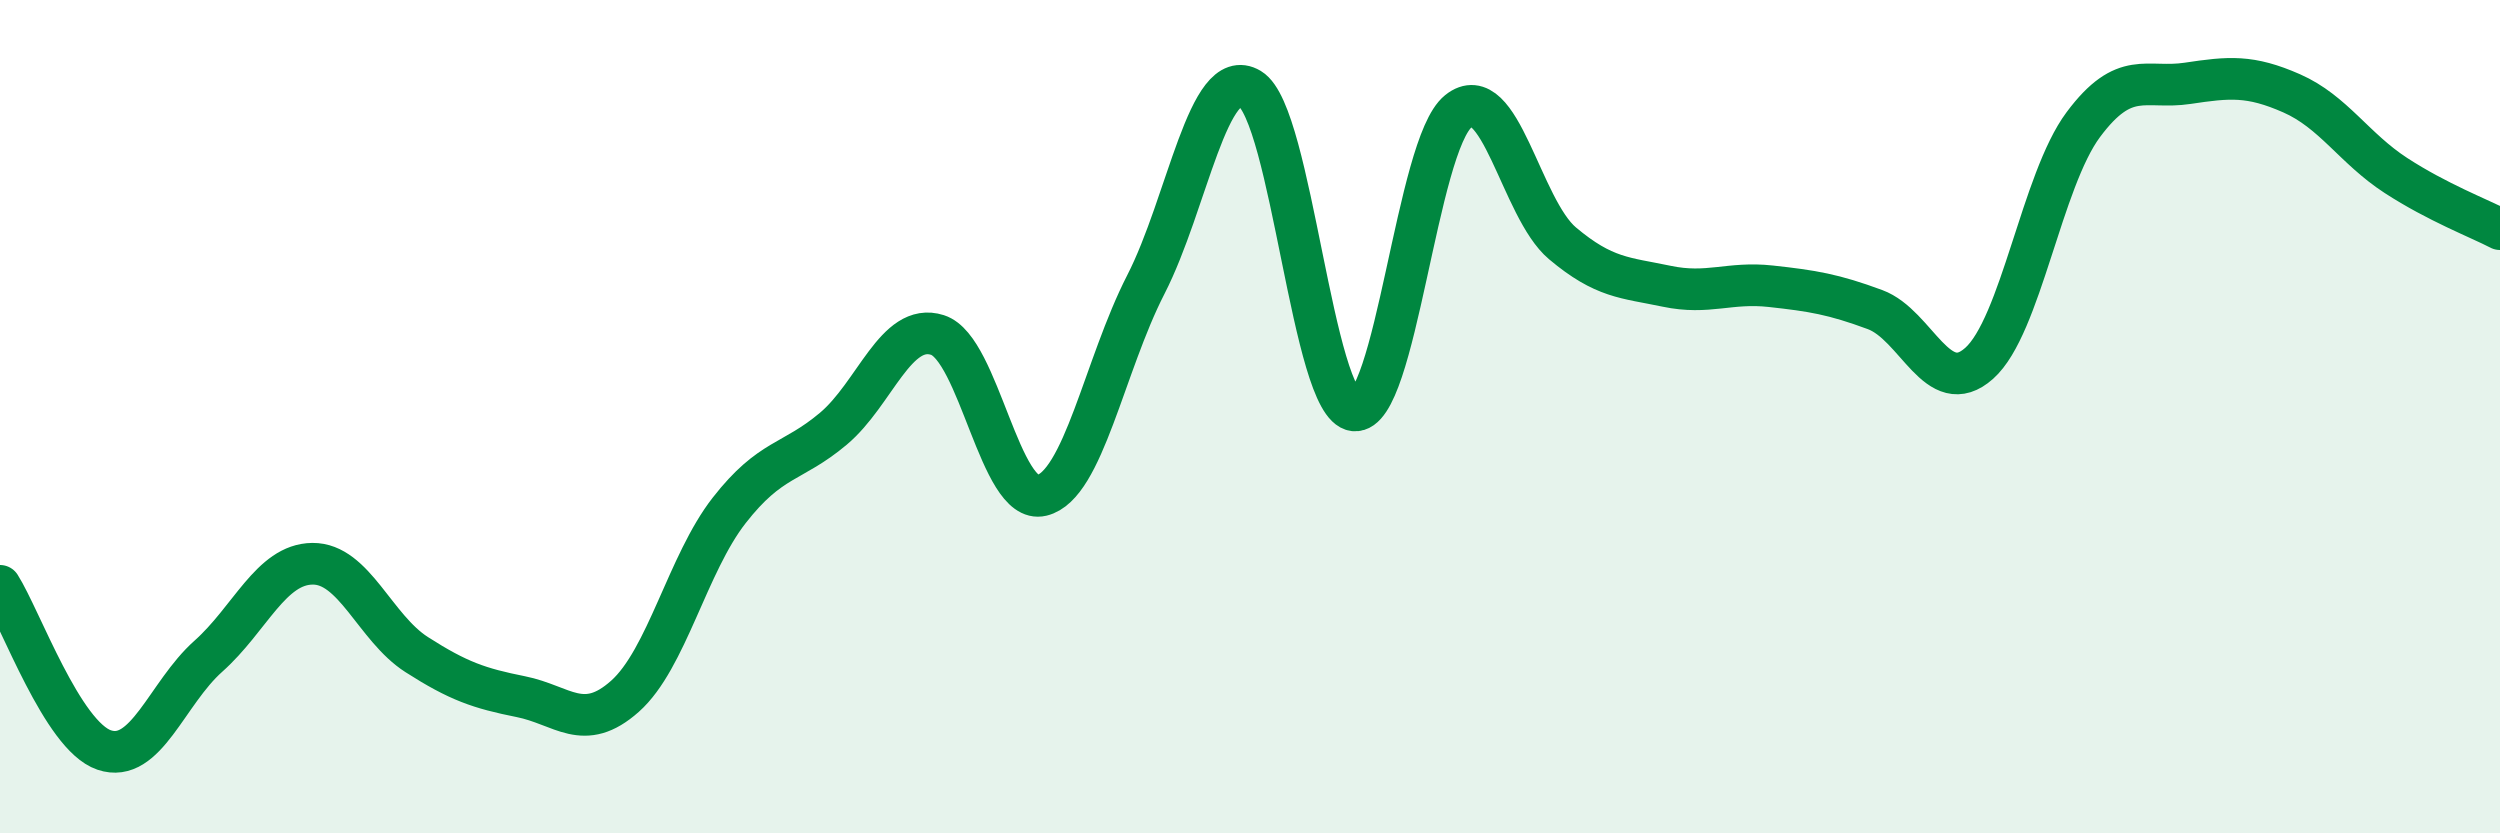 
    <svg width="60" height="20" viewBox="0 0 60 20" xmlns="http://www.w3.org/2000/svg">
      <path
        d="M 0,14.06 C 0.5,14.85 1.5,17.66 2.5,18 C 3.5,18.34 4,16.64 5,15.75 C 6,14.86 6.5,13.54 7.5,13.53 C 8.5,13.52 9,15.07 10,15.71 C 11,16.35 11.5,16.52 12.5,16.72 C 13.5,16.92 14,17.6 15,16.71 C 16,15.82 16.5,13.53 17.5,12.25 C 18.5,10.97 19,11.13 20,10.29 C 21,9.45 21.5,7.72 22.5,8.04 C 23.5,8.36 24,12.13 25,11.89 C 26,11.65 26.5,8.78 27.5,6.83 C 28.5,4.88 29,1.53 30,2.13 C 31,2.73 31.5,9.74 32.5,9.85 C 33.5,9.96 34,3.47 35,2.67 C 36,1.87 36.5,5 37.5,5.84 C 38.5,6.68 39,6.66 40,6.87 C 41,7.08 41.5,6.76 42.5,6.87 C 43.5,6.98 44,7.06 45,7.43 C 46,7.8 46.5,9.61 47.5,8.72 C 48.5,7.83 49,4.33 50,2.99 C 51,1.65 51.5,2.15 52.5,2 C 53.5,1.85 54,1.8 55,2.24 C 56,2.68 56.5,3.56 57.5,4.21 C 58.5,4.86 59.5,5.24 60,5.5L60 20L0 20Z"
        fill="#008740"
        opacity="0.1"
        stroke-linecap="round"
        stroke-linejoin="round"
      />
      <path
        d="M 0,14.06 C 0.5,14.85 1.5,17.66 2.5,18 C 3.5,18.34 4,16.64 5,15.75 C 6,14.86 6.5,13.54 7.5,13.53 C 8.5,13.52 9,15.07 10,15.71 C 11,16.35 11.5,16.52 12.5,16.72 C 13.5,16.92 14,17.6 15,16.71 C 16,15.82 16.5,13.53 17.5,12.25 C 18.5,10.97 19,11.13 20,10.29 C 21,9.45 21.5,7.72 22.5,8.04 C 23.5,8.36 24,12.13 25,11.89 C 26,11.65 26.5,8.78 27.5,6.83 C 28.5,4.88 29,1.53 30,2.13 C 31,2.73 31.5,9.74 32.5,9.85 C 33.5,9.96 34,3.47 35,2.67 C 36,1.87 36.5,5 37.5,5.84 C 38.5,6.68 39,6.66 40,6.87 C 41,7.08 41.5,6.76 42.5,6.87 C 43.5,6.98 44,7.06 45,7.43 C 46,7.8 46.5,9.61 47.5,8.72 C 48.5,7.83 49,4.33 50,2.99 C 51,1.65 51.5,2.15 52.5,2 C 53.5,1.85 54,1.8 55,2.24 C 56,2.68 56.5,3.56 57.5,4.21 C 58.5,4.86 59.5,5.24 60,5.5"
        stroke="#008740"
        stroke-width="1"
        fill="none"
        stroke-linecap="round"
        stroke-linejoin="round"
      />
    </svg>
  